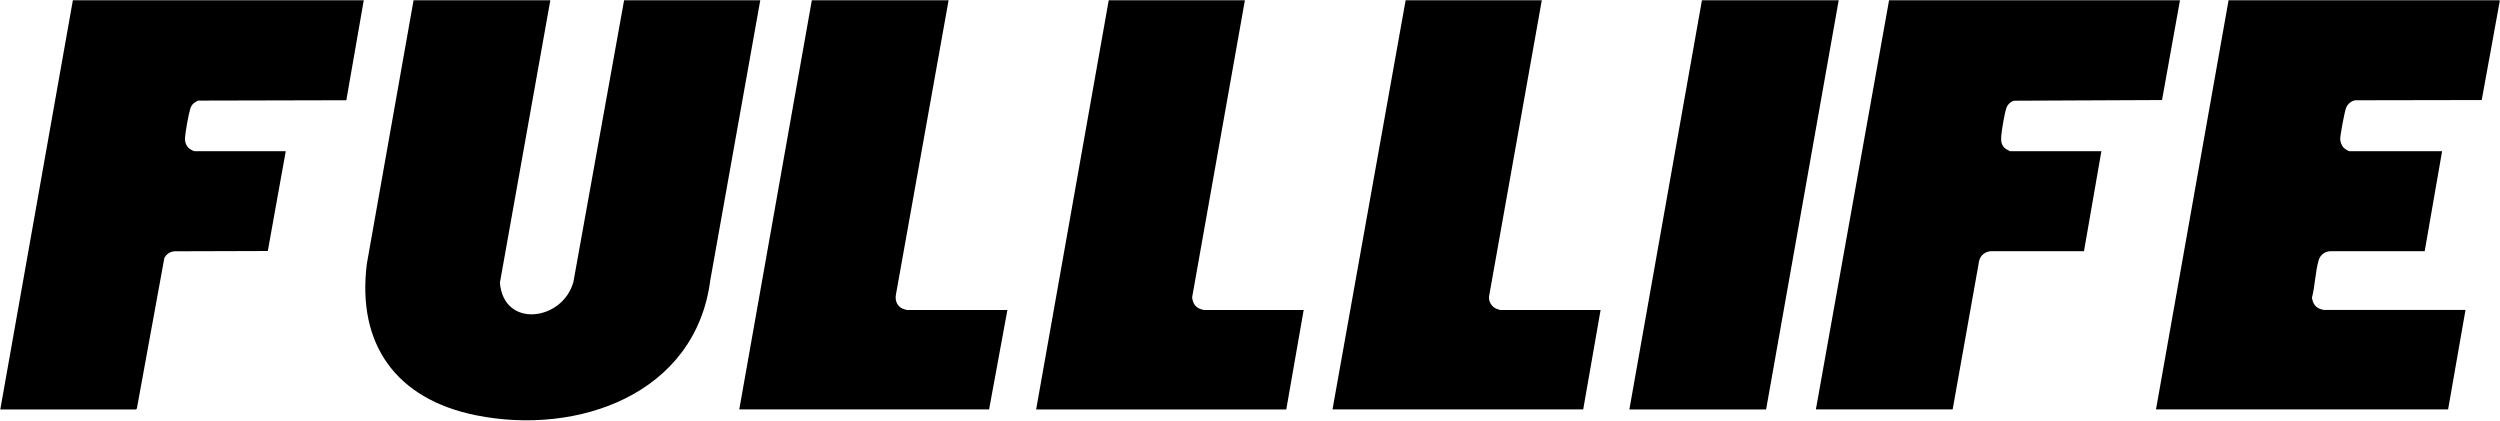 <svg viewBox="0 0 1000.08 168.24" version="1.1" xmlns="http://www.w3.org/2000/svg" id="Layer_1">
  
  <path d="M145.52.1l-6.98,40-59.25.14c-1.48.6-2.63,1.55-3.13,3.11-.72,2.23-2,9.4-2.15,11.76-.12,1.98.65,3.8,2.41,4.77.23.13,1.18.61,1.3.61h36.59l-7.18,39.92-37.32.11c-1.83.18-3.16,1.06-4.06,2.66l-10.99,60.21-.32.4H.12L29.15.1h116.37Z"></path>
  <path d="M616.77.1l-21.11,118.52c-.21,1.93.94,3.9,2.66,4.76.23.12,1.65.62,1.78.62h40.19l-6.96,39.78h-100.29L562.3.1h54.47Z"></path>
  <path d="M379.47.1l-21.08,117.82c-.42,2.34.5,4.63,2.75,5.58.26.11,1.5.5,1.66.5h40.19l-7.32,39.78h-99.94L324.76.1h54.71Z"></path>
  <path d="M498,.1l-21.1,118.79c.14,2.03,1.05,3.82,3.01,4.61.28.11,1.47.51,1.65.51h39.95l-6.96,39.78h-100.06L443.53.1h54.47Z"></path>
  <polygon points="735.54 .1 706.5 163.79 651.8 163.79 680.83 .1 735.54 .1"></polygon>
  <path d="M220.15.1l-20.17,112.99c1.52,18.52,25.22,15.24,29.41-.35L249.66.1h54.47l-19.99,111.97c-5.88,45.69-53.12,62.27-93.79,54.04-31.74-6.42-47.69-28.23-43.59-60.64L165.44.1h54.71Z"></path>
  <g>
    <path d="M891.5.1h108.45c-.01.16.03.33,0,.48-2.42,13.14-4.74,26.3-7.18,39.44l-50.29.09c-1.67,0-3.38,1.51-3.96,2.99-.63,1.62-2.34,10.76-2.36,12.5-.01,1.07.59,2.64,1.31,3.43.36.41,1.94,1.45,2.38,1.45h37.07l-6.97,40.01h-37.79c-2.18.11-3.97,1.47-4.6,3.55-1.37,4.56-1.46,10.34-2.7,15.03.29,1.97,1.09,3.63,3.02,4.41.28.11,1.47.51,1.65.51h56.75l-6.96,39.78h-116.85L891.5.1Z"></path>
    <path d="M872.06.1l-7.18,39.92-59.24.27c-1.41.44-2.56,1.56-3.04,2.95-.72,2.09-1.85,8.83-2.04,11.15-.17,2.19.04,3.92,1.93,5.25.2.14,1.46.85,1.54.85h36.59l-6.97,40.01h-37.54c-2.74.42-4.37,2.27-4.6,5l-10.39,58.28h-54.71L755.69.1h116.37Z"></path>
  </g>
</svg>
